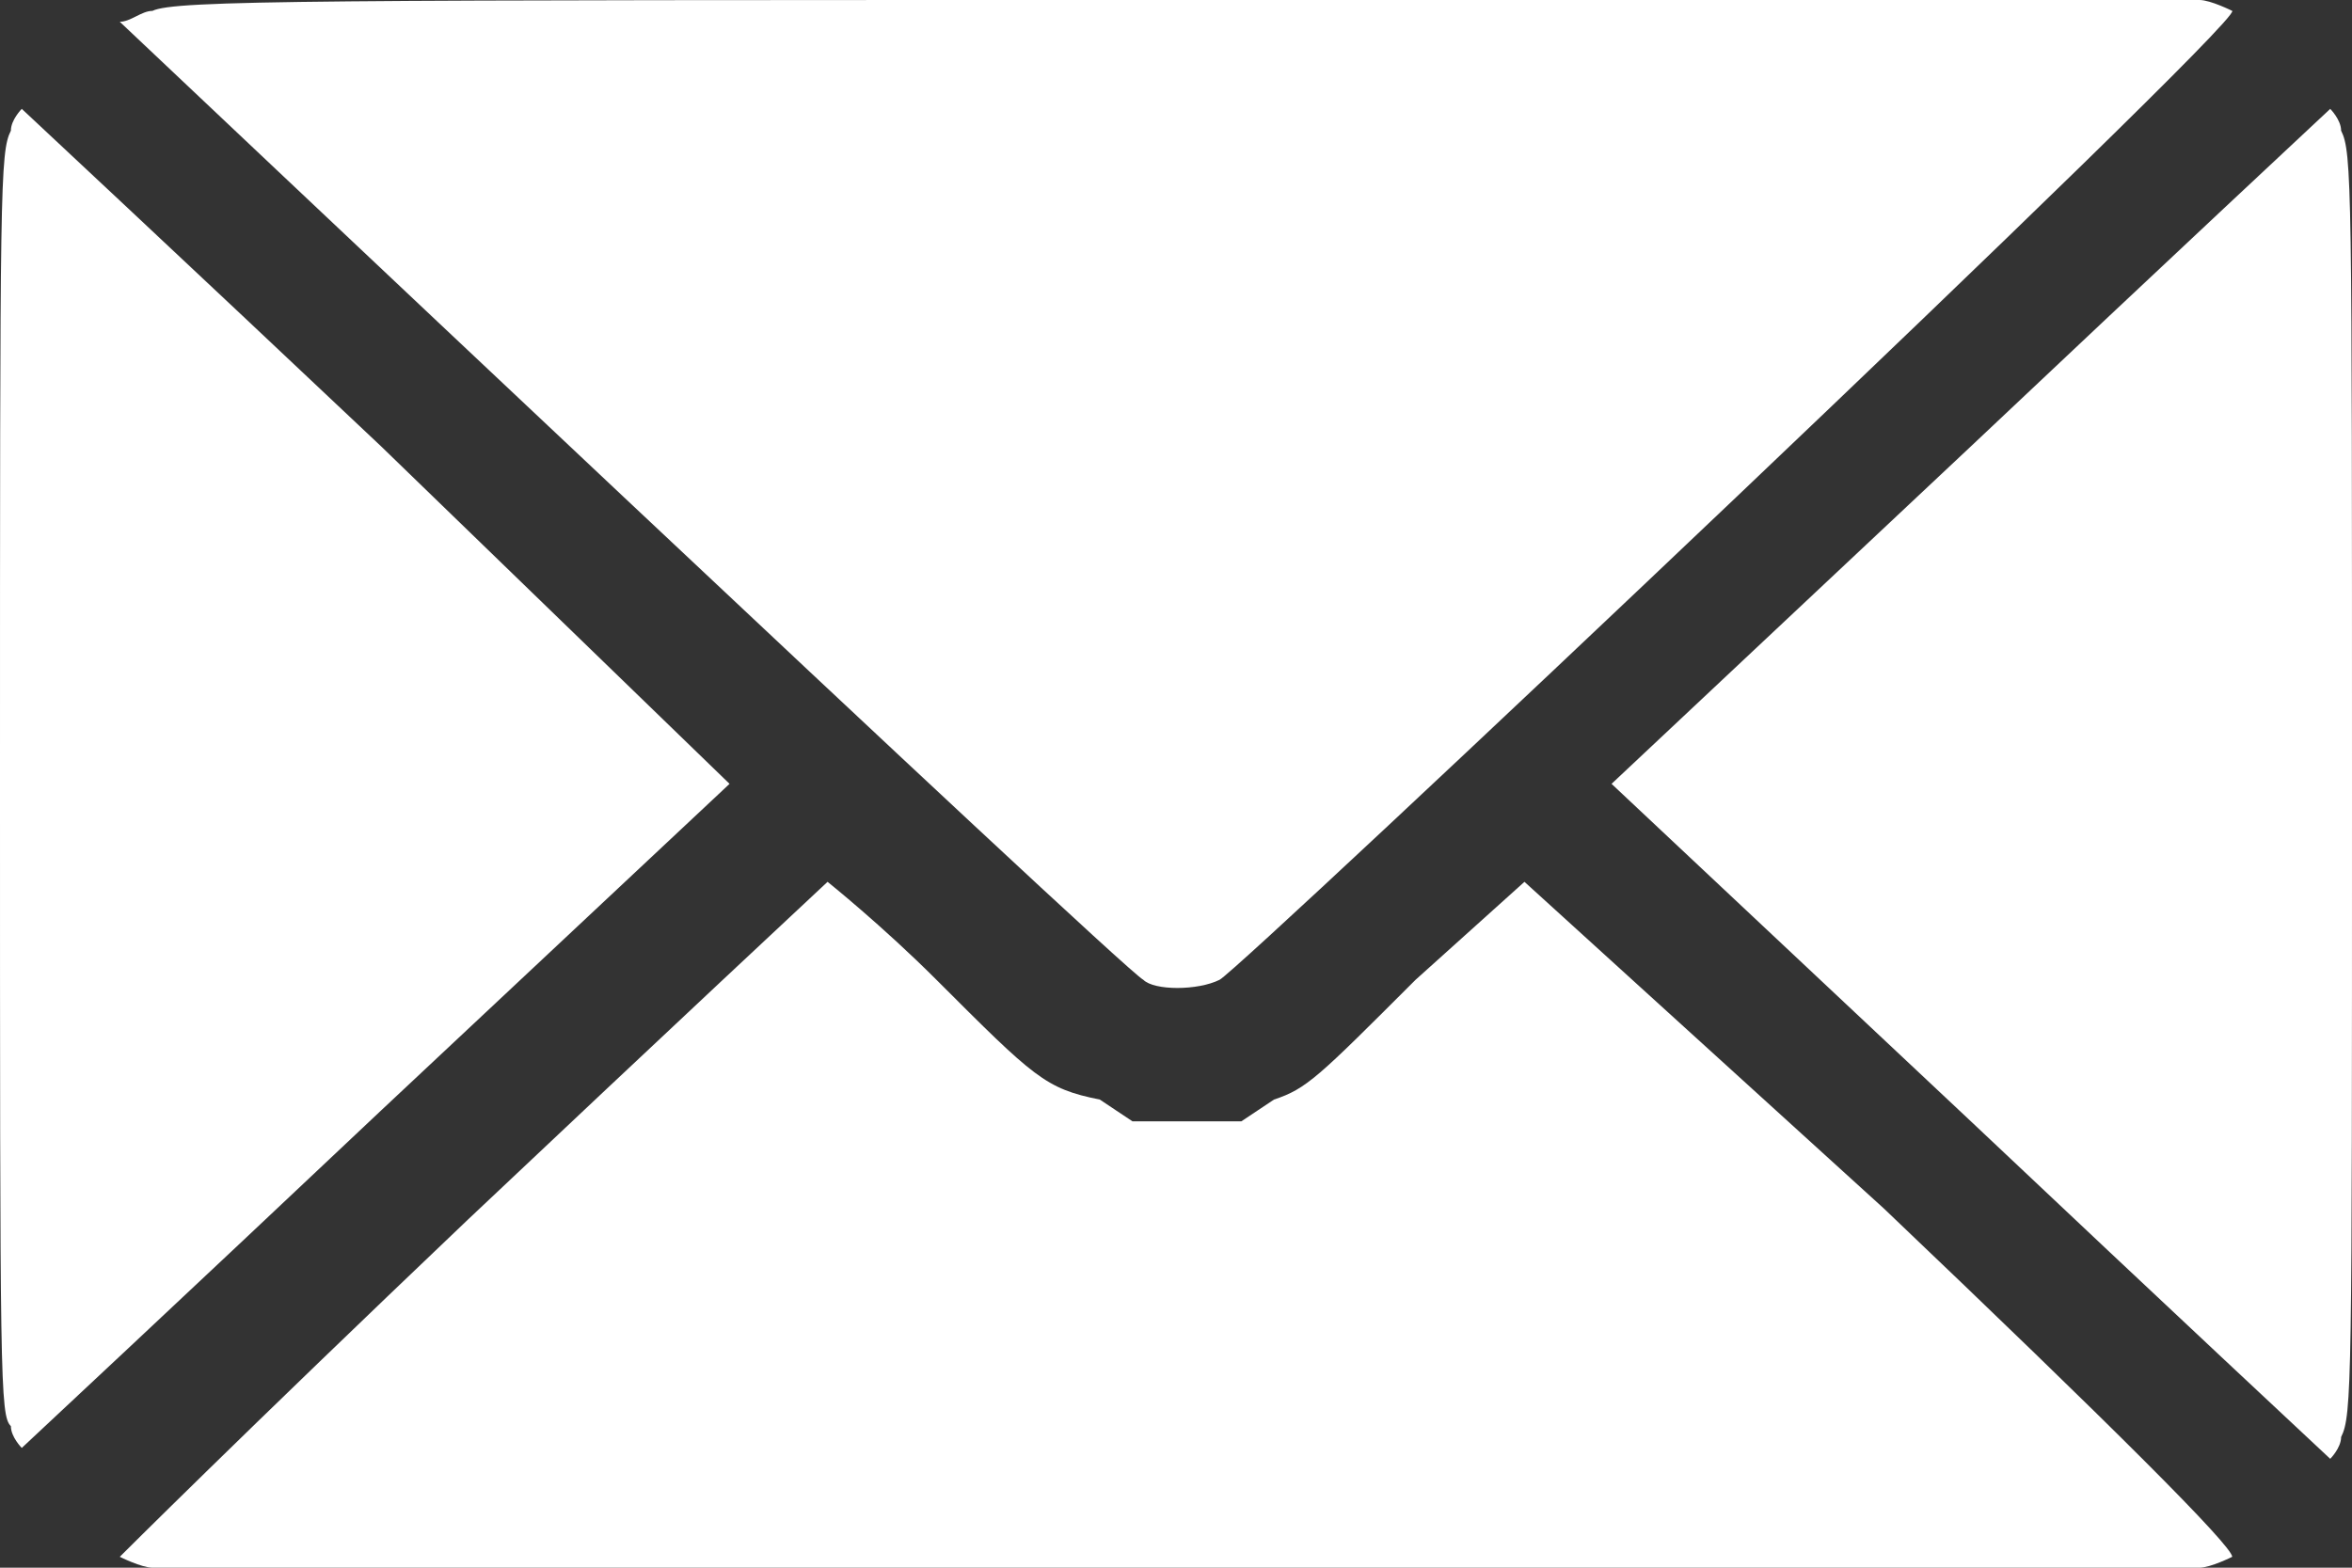 <?xml version="1.0" encoding="utf-8"?>
<!-- Generator: Adobe Illustrator 21.1.0, SVG Export Plug-In . SVG Version: 6.00 Build 0)  -->
<svg version="1.1" id="Layer_1" xmlns="http://www.w3.org/2000/svg" xmlns:xlink="http://www.w3.org/1999/xlink" x="0px" y="0px"
	 width="21.6px" height="14.4px" viewBox="0 0 21.6 14.4" style="enable-background:new 0 0 21.6 14.4;" xml:space="preserve">
<rect x="0" y="0" width="21.6" height="14.4" fill="#333333" stroke="none"/>
<style type="text/css">
	.st0{fill:#FFFFFF;}
</style>
<g>
	<g>
		<path class="st0" d="M10.5,9c0.1,0.1,0.5,0.1,0.7,0c0.2-0.1,9.4-8.8,9.3-8.9c0,0-0.2-0.1-0.3-0.1C19.9,0,18.9,0,10.8,0
			C2.9,0,1.6,0,1.4,0.1c-0.1,0-0.2,0.1-0.3,0.1C1.1,0.2,10.3,8.9,10.5,9z M6.7,7.2L3.5,4.1C1.7,2.4,0.2,1,0.2,1c0,0-0.1,0.1-0.1,0.2
			C0,1.4,0,1.7,0,7.2c0,5.5,0,5.8,0.1,5.9c0,0.1,0.1,0.2,0.1,0.2c0,0,1.5-1.4,3.3-3.1L6.7,7.2z M21.5,1.2c0-0.1-0.1-0.2-0.1-0.2
			c0,0-1.5,1.4-3.3,3.1l-3.3,3.1l3.3,3.1c1.8,1.7,3.3,3.1,3.3,3.1c0,0,0.1-0.1,0.1-0.2c0.1-0.2,0.1-0.5,0.1-5.9
			C21.6,1.7,21.6,1.4,21.5,1.2z M17.3,11.1L14,8.1L13,9c-0.9,0.9-1,1-1.3,1.1l-0.3,0.2h-0.5h-0.5l-0.3-0.2C9.6,10,9.5,9.9,8.6,9
			c-0.5-0.5-1-0.9-1-0.9c0,0-1.5,1.4-3.3,3.1c-2.1,2-3.2,3.1-3.2,3.1c0,0,0.2,0.1,0.3,0.1c0.2,0.1,1.3,0.1,9.4,0.1
			c8.1,0,9.1,0,9.4-0.1c0.1,0,0.3-0.1,0.3-0.1C20.5,14.2,19.4,13.1,17.3,11.1z"/>
	</g>
</g>
</svg>
